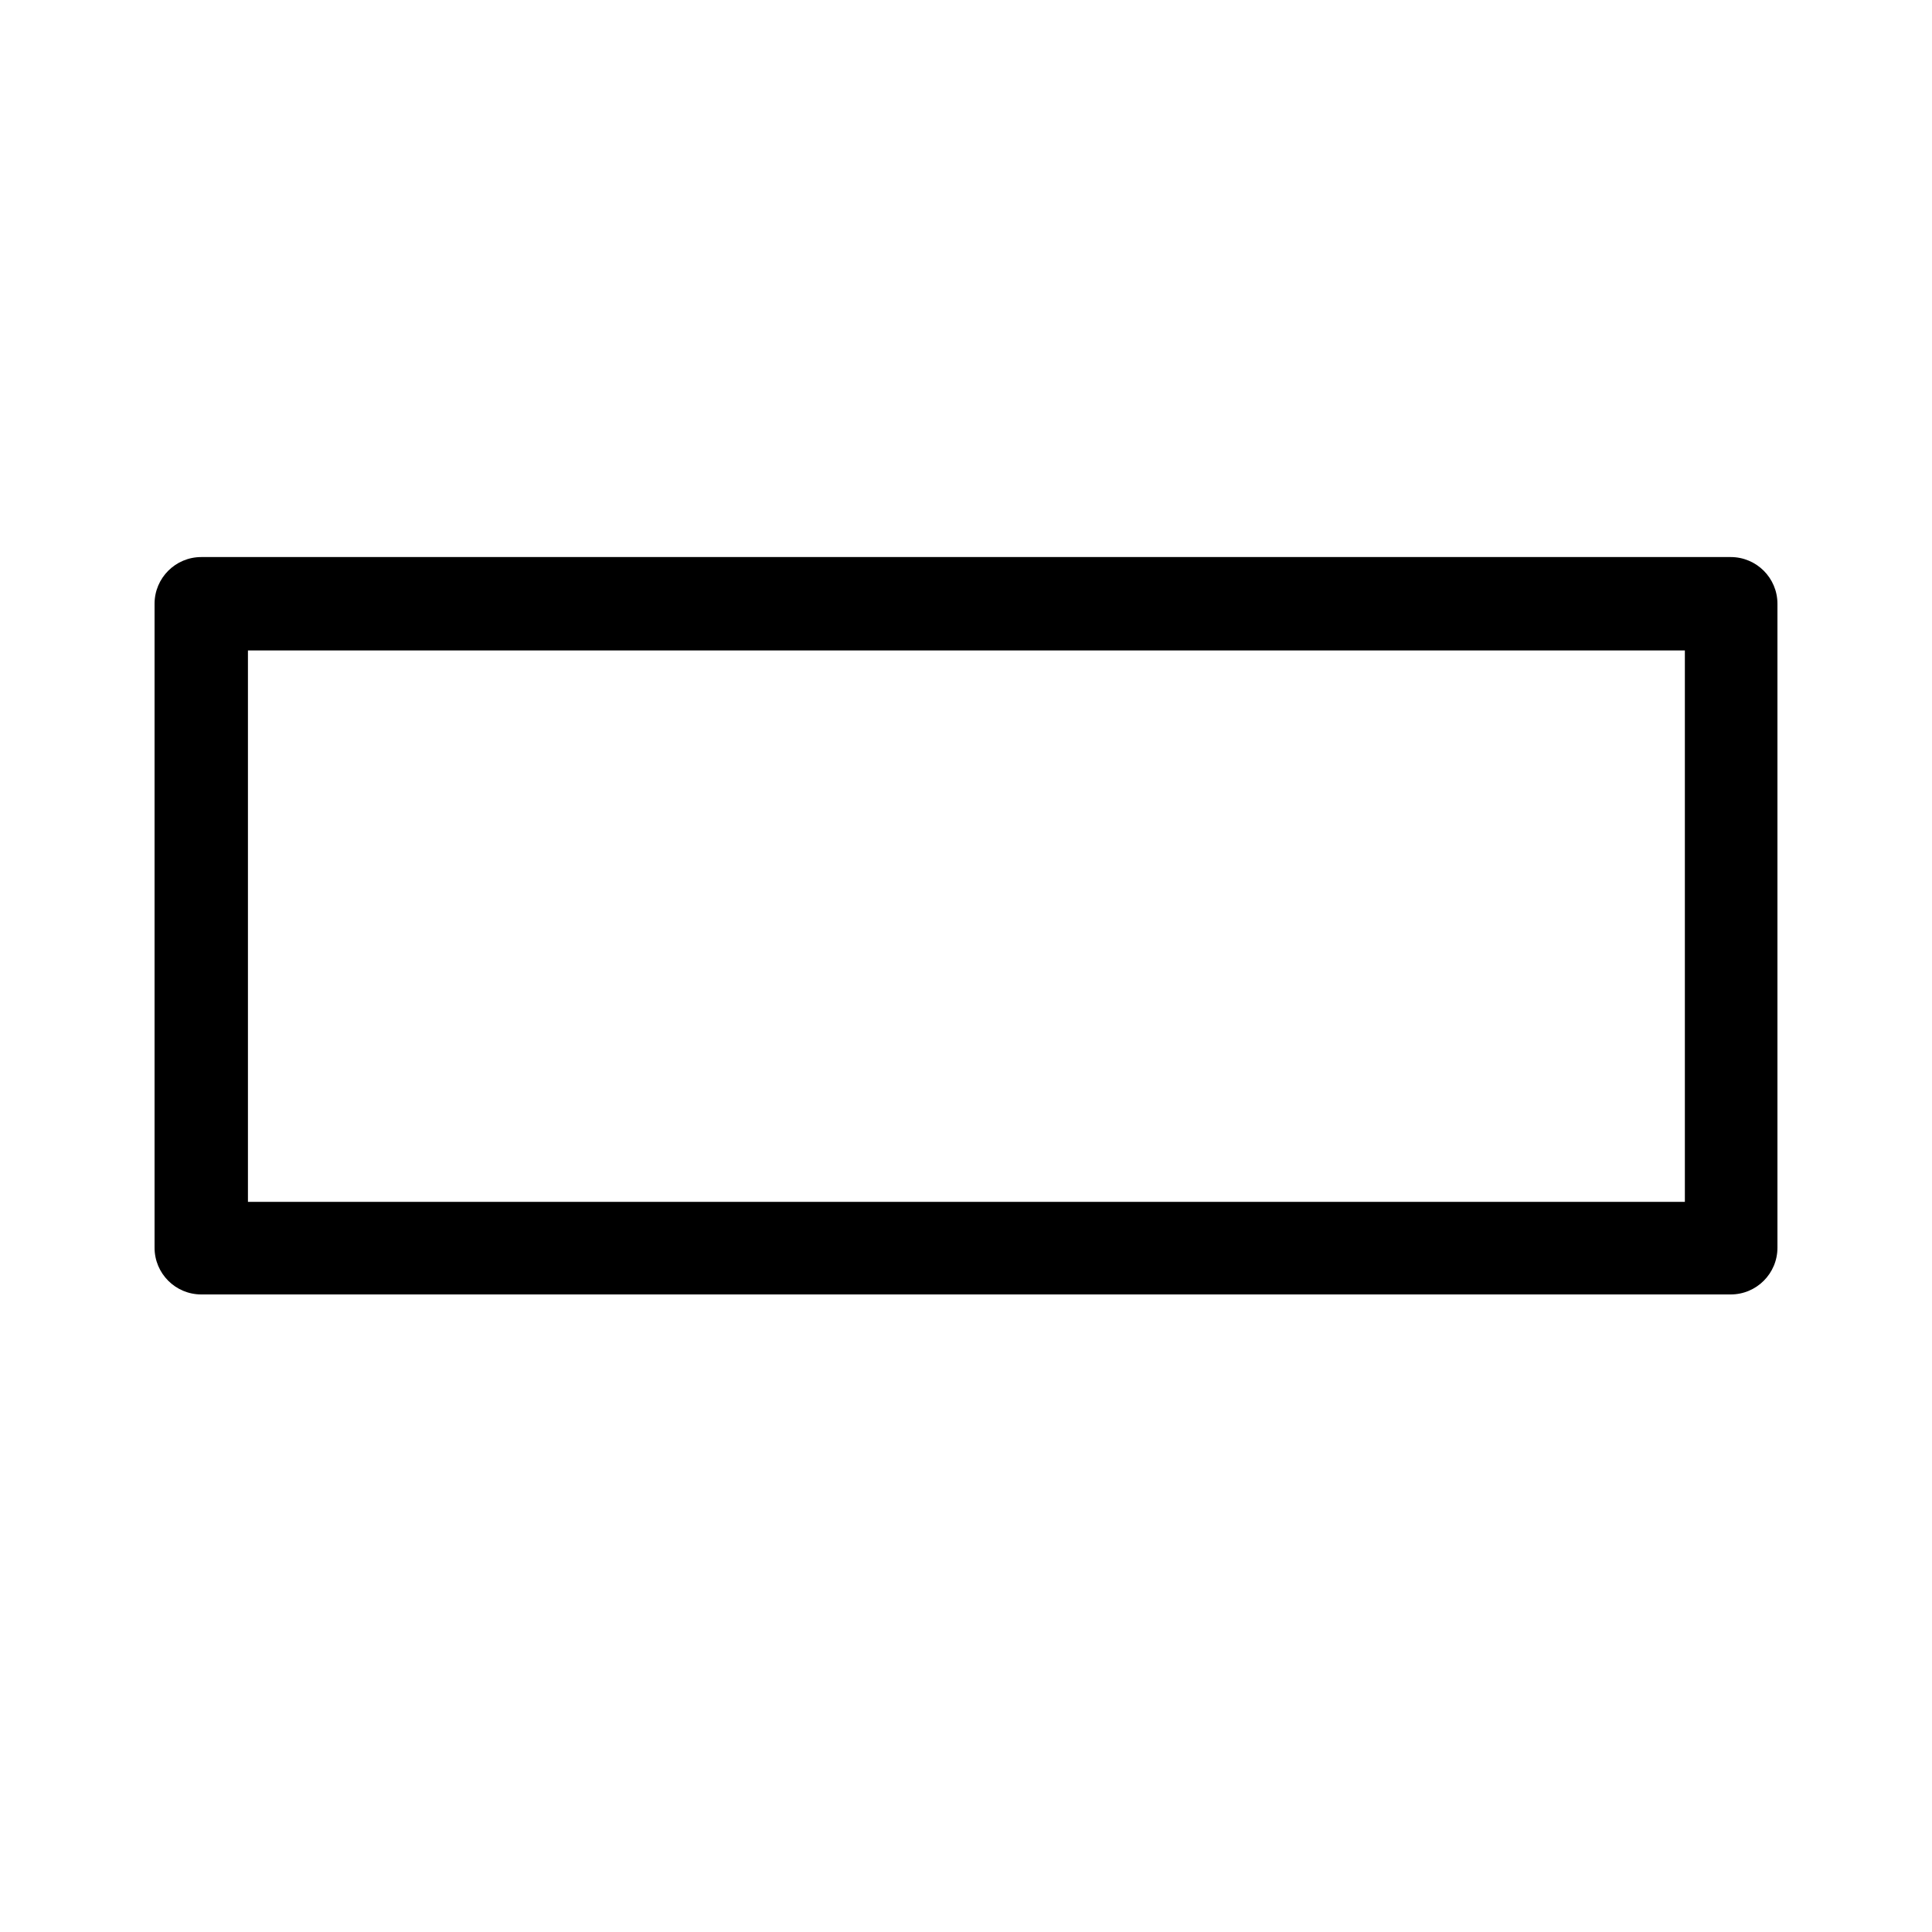 <?xml version="1.0" encoding="UTF-8"?><svg id="b" xmlns="http://www.w3.org/2000/svg" viewBox="0 0 24 24"><defs><style>.e{fill:none;}</style></defs><g id="c"><g id="d"><path d="m21.5,16.08H2.5c-.32,0-.58-.26-.58-.58V7.5c0-.32.26-.58.58-.58h19c.32,0,.58.26.58.58v8c0,.32-.26.58-.58.58Zm-18.42-1.15h17.85v-6.85H3.08v6.85Z"/></g><rect class="e" width="24" height="24" transform="translate(24) rotate(90)"/></g></svg>